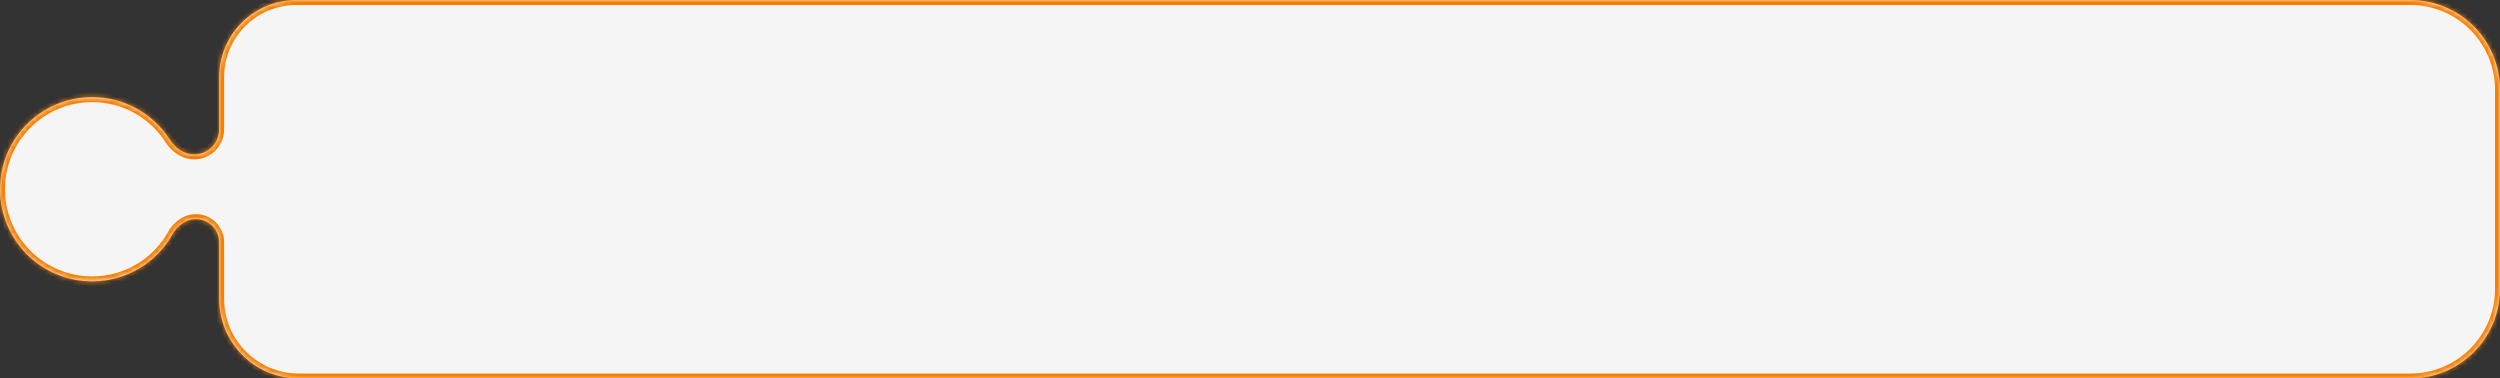 <?xml version="1.0" encoding="UTF-8"?> <svg xmlns="http://www.w3.org/2000/svg" width="502" height="76" viewBox="0 0 502 76" fill="none"><rect x="0" y="0" width="502" height="76" fill="#333333" stroke="none"/><mask id="path-1-inside-1_530_16" fill="white"><path d="M502 58C502 67.941 493.941 76 484 76H60C51.163 76 44 68.837 44 60V48.663C44 46.088 41.912 44 39.337 44C37.344 44 35.621 45.299 34.646 47.037C31.479 52.684 25.435 56.5 18.5 56.5C8.283 56.5 0 48.217 0 38C0 27.783 8.283 19.5 18.5 19.5C25.042 19.5 30.789 22.896 34.078 28.02C35.177 29.732 36.957 31 38.991 31C41.757 31 44 28.757 44 25.991V15.5C44 6.94 50.94 0 59.5 0H484C493.941 0 502 8.059 502 18V58Z"></path></mask><path d="M502 58C502 67.941 493.941 76 484 76H60C51.163 76 44 68.837 44 60V48.663C44 46.088 41.912 44 39.337 44C37.344 44 35.621 45.299 34.646 47.037C31.479 52.684 25.435 56.5 18.5 56.5C8.283 56.5 0 48.217 0 38C0 27.783 8.283 19.5 18.5 19.5C25.042 19.5 30.789 22.896 34.078 28.02C35.177 29.732 36.957 31 38.991 31C41.757 31 44 28.757 44 25.991V15.5C44 6.94 50.94 0 59.5 0H484C493.941 0 502 8.059 502 18V58Z" fill="#F5F5F5"></path><path d="M34.646 47.037L35.518 47.526L34.646 47.037ZM34.078 28.02L33.237 28.561L34.078 28.02ZM484 76V75H60V76V77H484V76ZM44 60H45V48.663H44H43V60H44ZM34.646 47.037L33.774 46.548C30.776 51.892 25.059 55.5 18.5 55.5V56.5V57.5C25.811 57.5 32.181 53.476 35.518 47.526L34.646 47.037ZM18.5 56.5V55.5C8.835 55.5 1 47.665 1 38H0H-1C-1 48.77 7.73 57.5 18.5 57.5V56.5ZM0 38H1C1 28.335 8.835 20.5 18.5 20.5V19.5V18.5C7.73 18.5 -1 27.23 -1 38H0ZM18.5 19.5V20.5C24.687 20.5 30.124 23.71 33.237 28.561L34.078 28.02L34.92 27.48C31.455 22.081 25.396 18.5 18.5 18.5V19.5ZM44 25.991H45V15.5H44H43V25.991H44ZM59.5 0V1H484V0V-1H59.5V0ZM502 18H501V58H502H503V18H502ZM484 0V1C493.389 1 501 8.611 501 18H502H503C503 7.507 494.493 -1 484 -1V0ZM44 15.5H45C45 7.492 51.492 1 59.5 1V0V-1C50.387 -1 43 6.387 43 15.5H44ZM38.991 31V32C42.31 32 45 29.31 45 25.991H44H43C43 28.205 41.205 30 38.991 30V31ZM39.337 44V43C36.888 43 34.874 44.586 33.774 46.548L34.646 47.037L35.518 47.526C36.367 46.012 37.8 45 39.337 45V44ZM34.078 28.02L33.237 28.561C34.462 30.47 36.523 32 38.991 32V31V30C37.391 30 35.892 28.994 34.92 27.48L34.078 28.02ZM44 48.663H45C45 45.536 42.464 43 39.337 43V44V45C41.36 45 43 46.64 43 48.663H44ZM60 76V75C51.716 75 45 68.284 45 60H44H43C43 69.389 50.611 77 60 77V76ZM484 76V77C494.493 77 503 68.493 503 58H502H501C501 67.389 493.389 75 484 75V76Z" fill="#F77F00" mask="url(#path-1-inside-1_530_16)"></path></svg> 
